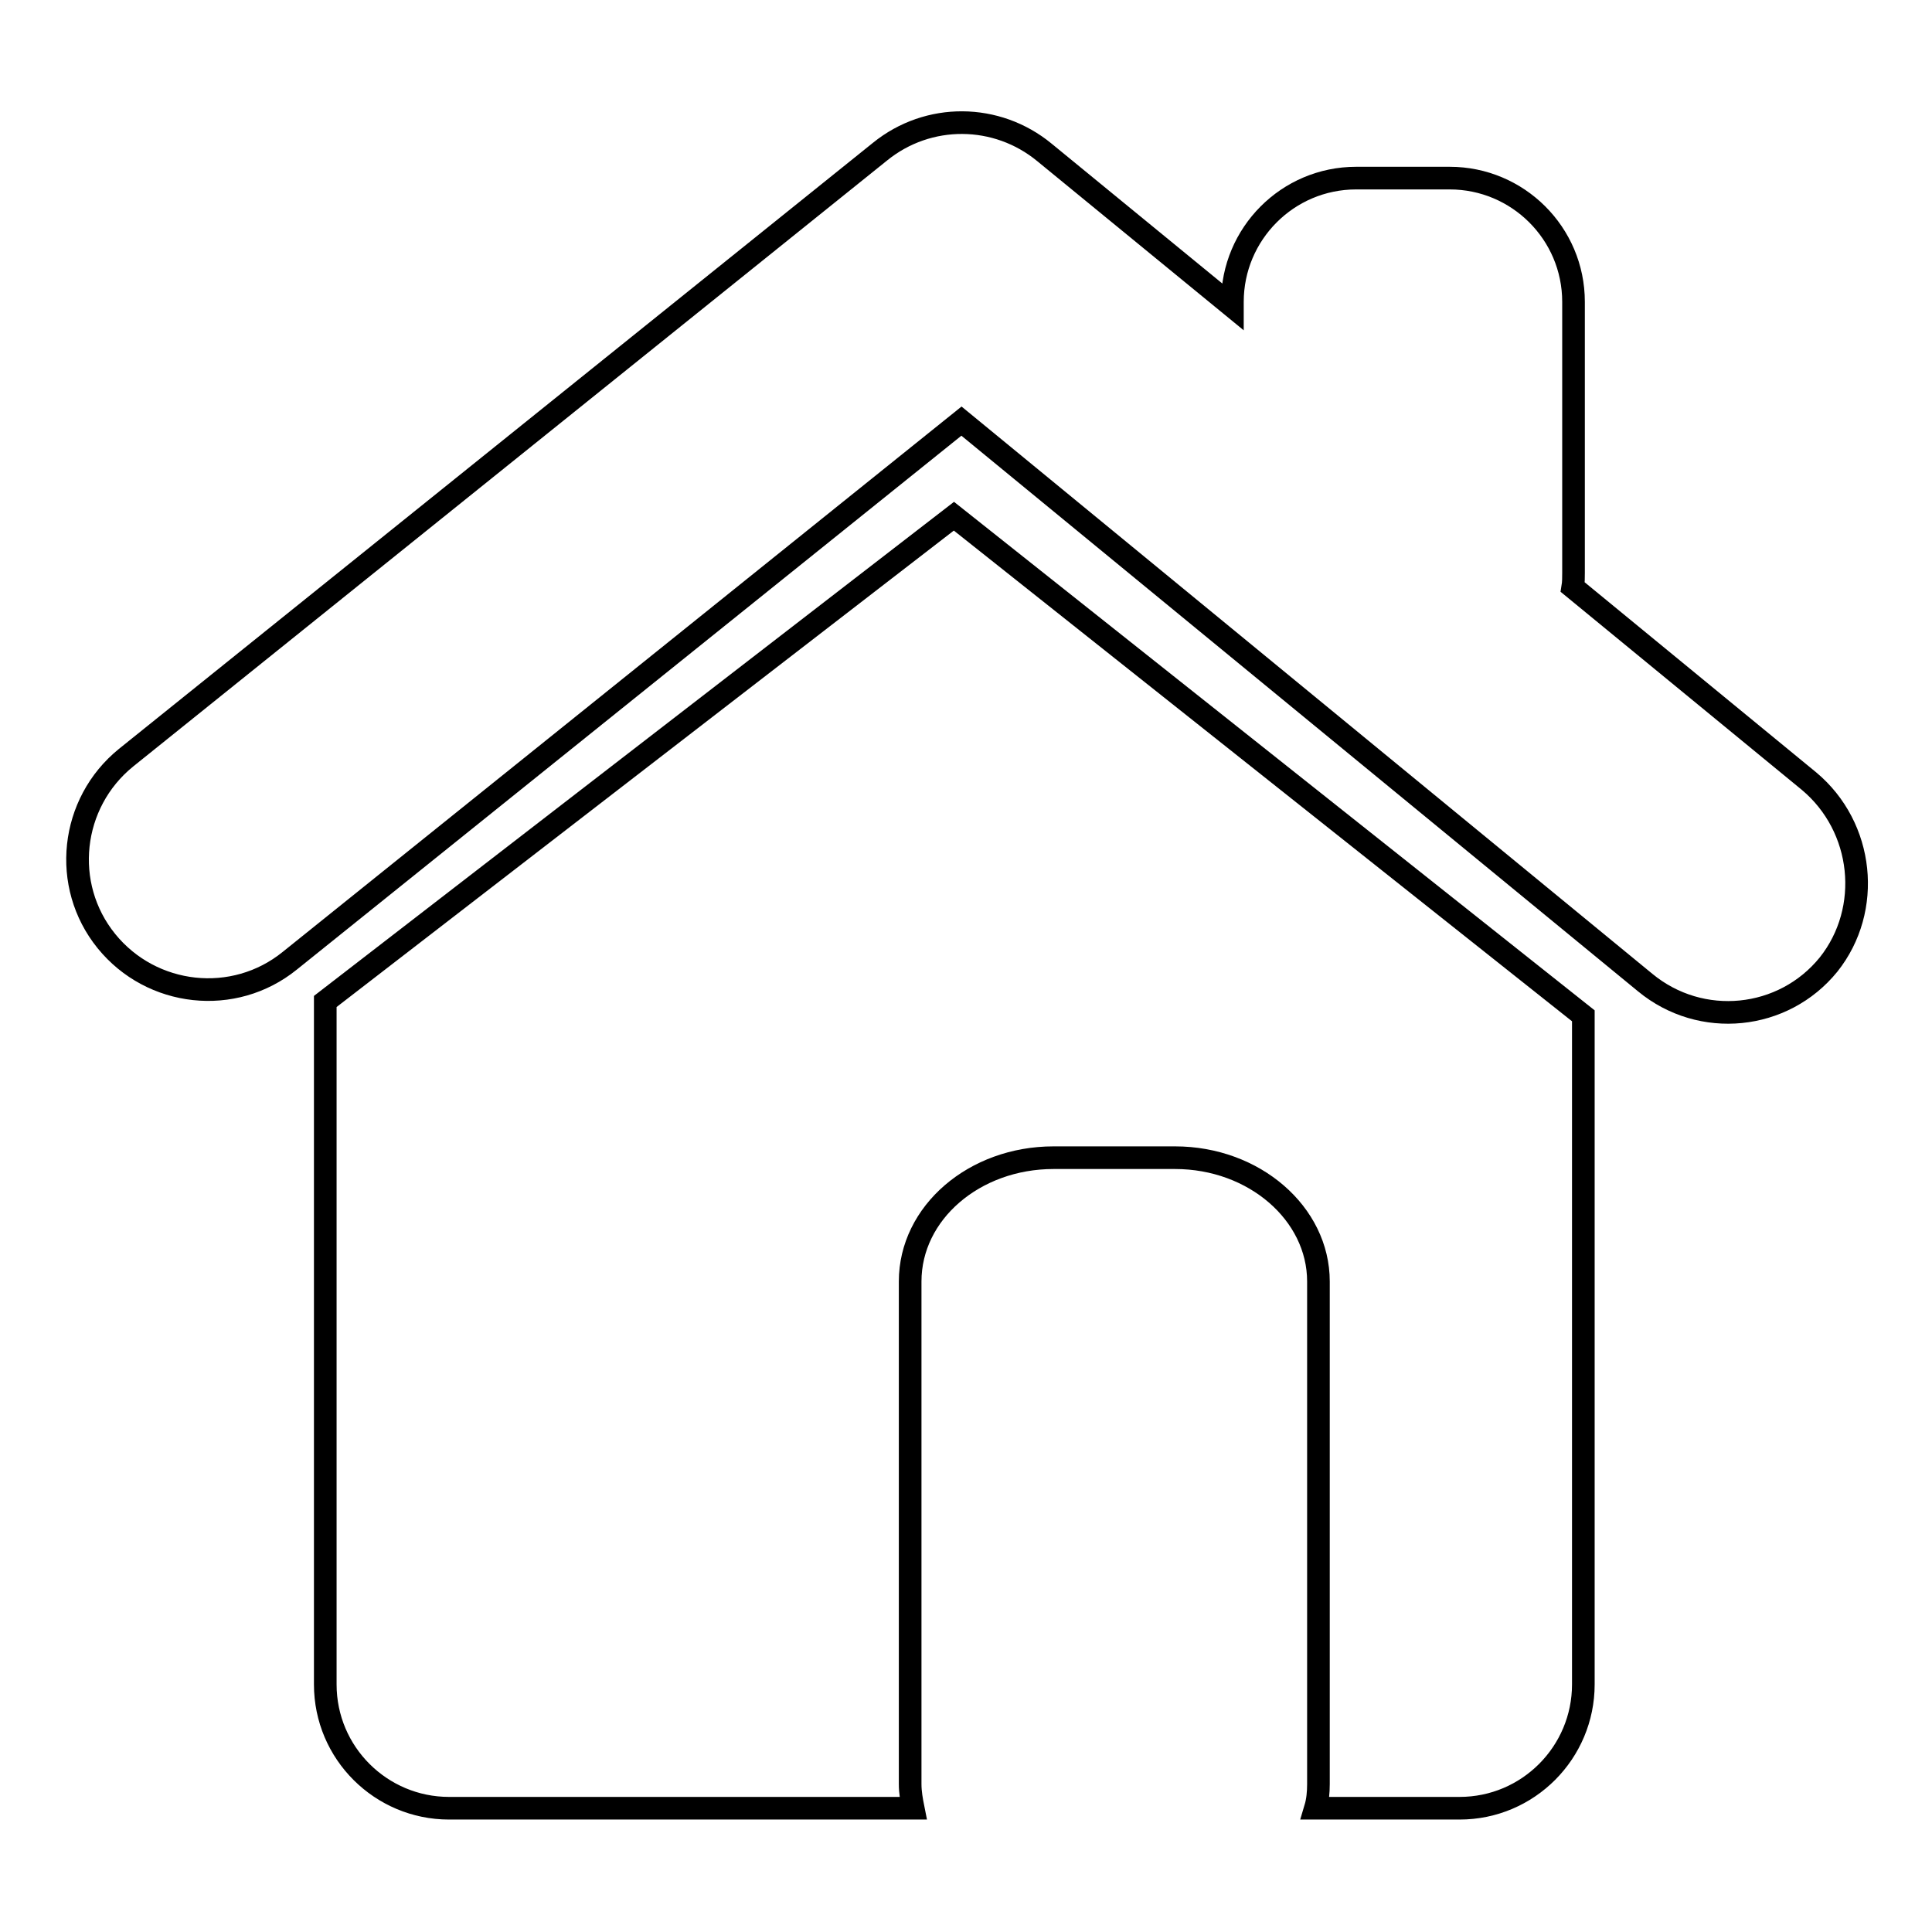 <?xml version="1.0" encoding="utf-8"?>
<!-- Svg Vector Icons : http://www.onlinewebfonts.com/icon -->
<!DOCTYPE svg PUBLIC "-//W3C//DTD SVG 1.1//EN" "http://www.w3.org/Graphics/SVG/1.1/DTD/svg11.dtd">
<svg version="1.1" xmlns="http://www.w3.org/2000/svg" xmlns:xlink="http://www.w3.org/1999/xlink" x="0px" y="0px" viewBox="0 0 256 256" enable-background="new 0 0 256 256" xml:space="preserve">
<g><g><path stroke-width="3" fill-opacity="0" stroke="#000000"  d="M239.7,103.5l-31.3-25.7c0.1-0.6,0.1-1.3,0.1-1.9V40c0-9.1-7.4-16.4-16.4-16.4h-12.4c-9.1,0-16.4,7.4-16.4,16.4v0.6l-24.9-20.4c-6.3-5.2-15.4-5.3-21.8-0.1l-99.9,80.3c-7.4,6-8.6,16.9-2.6,24.3c6,7.4,16.9,8.6,24.3,2.6l89-71.5l90.6,74.4c7.4,6.1,18.3,5,24.3-2.4C248.1,120.5,247,109.6,239.7,103.5z M43.1,132.7v90.5c0,9.1,7.4,16.4,16.4,16.4H121c-0.2-1-0.4-2.1-0.4-3.2v-66.6c0-9.1,8.5-16.4,19-16.4h16.1c10.5,0,19,7.4,19,16.4v66.6c0,1.1-0.1,2.2-0.4,3.2h19.1c9.1,0,16.4-7.4,16.4-16.4v-88.6l-83.4-66.2L43.1,132.7z"/></g></g>
</svg>